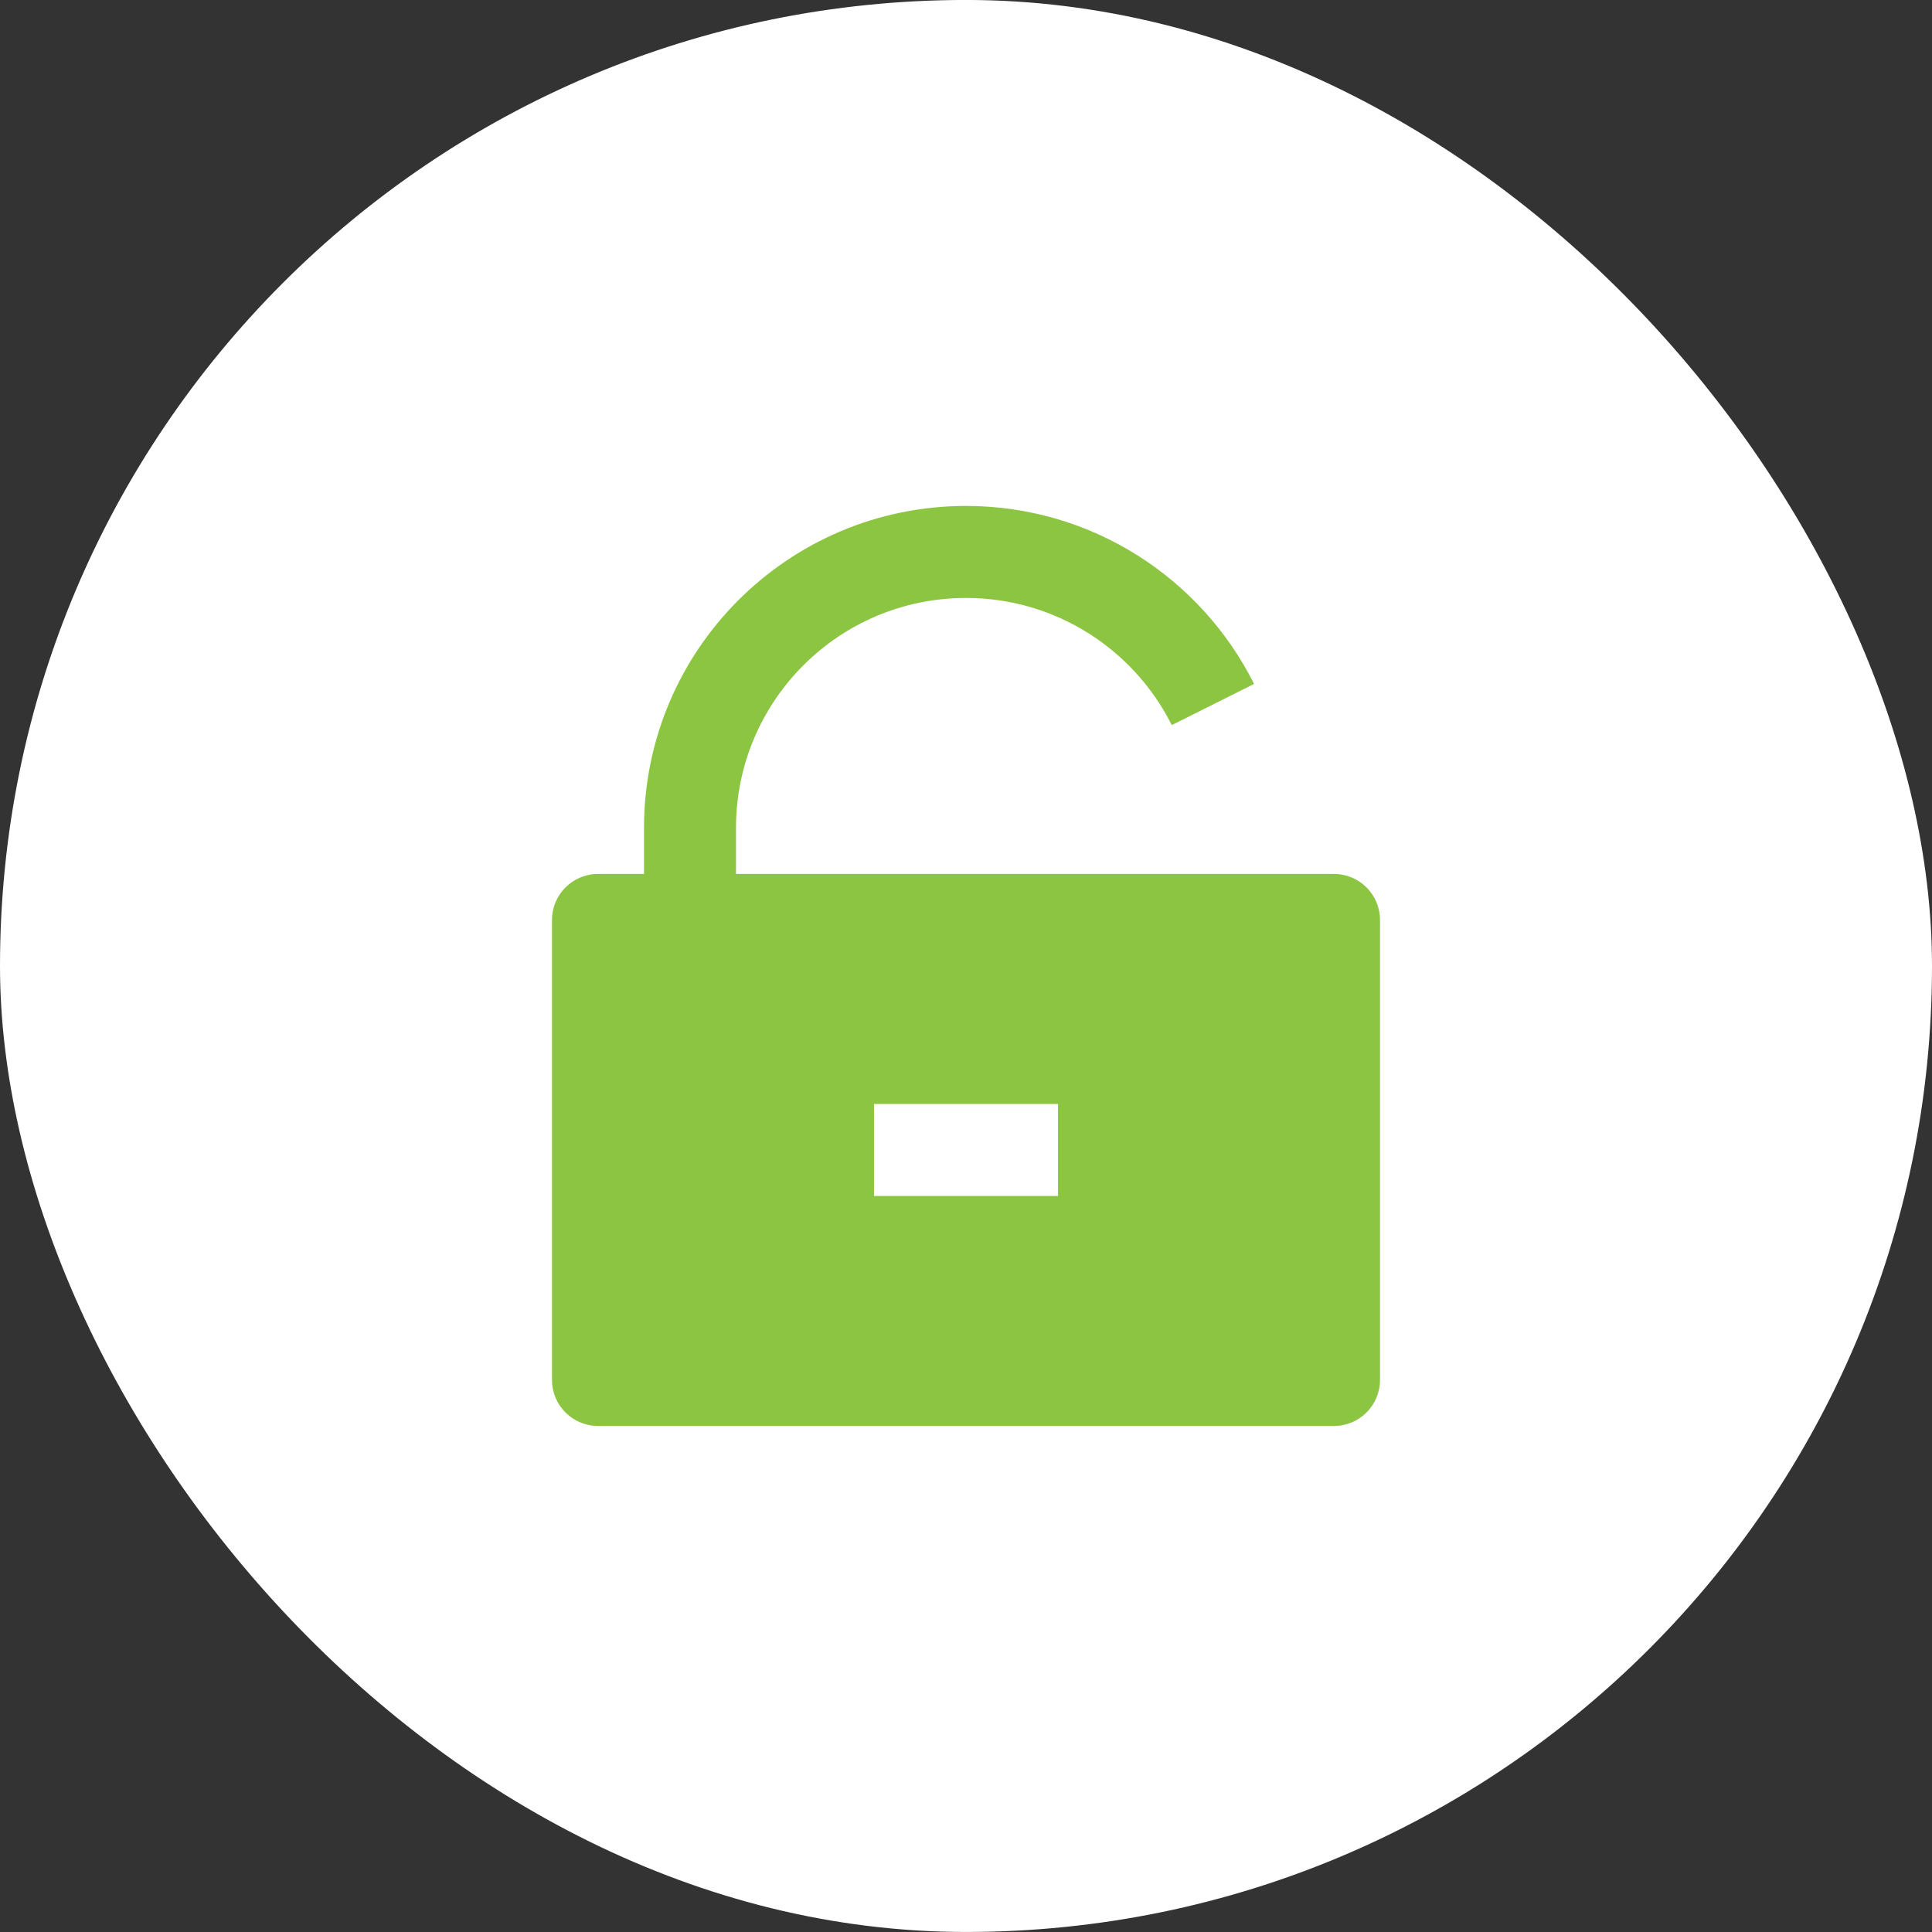 <svg width="56" height="56" viewBox="0 0 56 56" fill="none" xmlns="http://www.w3.org/2000/svg">
<rect x="0" y="0" width="56" height="56" fill="#333333" stroke="none"/>
<rect y="-0.001" width="56" height="56" rx="28" fill="white"/>
<path d="M21.333 25.332H38.667C39.403 25.332 40 25.929 40 26.666V39.999C40 40.735 39.403 41.332 38.667 41.332H17.333C16.597 41.332 16 40.735 16 39.999V26.666C16 25.929 16.597 25.332 17.333 25.332H18.667V23.999C18.667 18.844 22.845 14.665 28 14.665C31.654 14.665 34.818 16.765 36.35 19.824L33.964 21.017C32.87 18.832 30.61 17.332 28 17.332C24.318 17.332 21.333 20.317 21.333 23.999V25.332ZM25.333 31.999V34.666H30.667V31.999H25.333Z" fill="#8CC541"/>
</svg>
